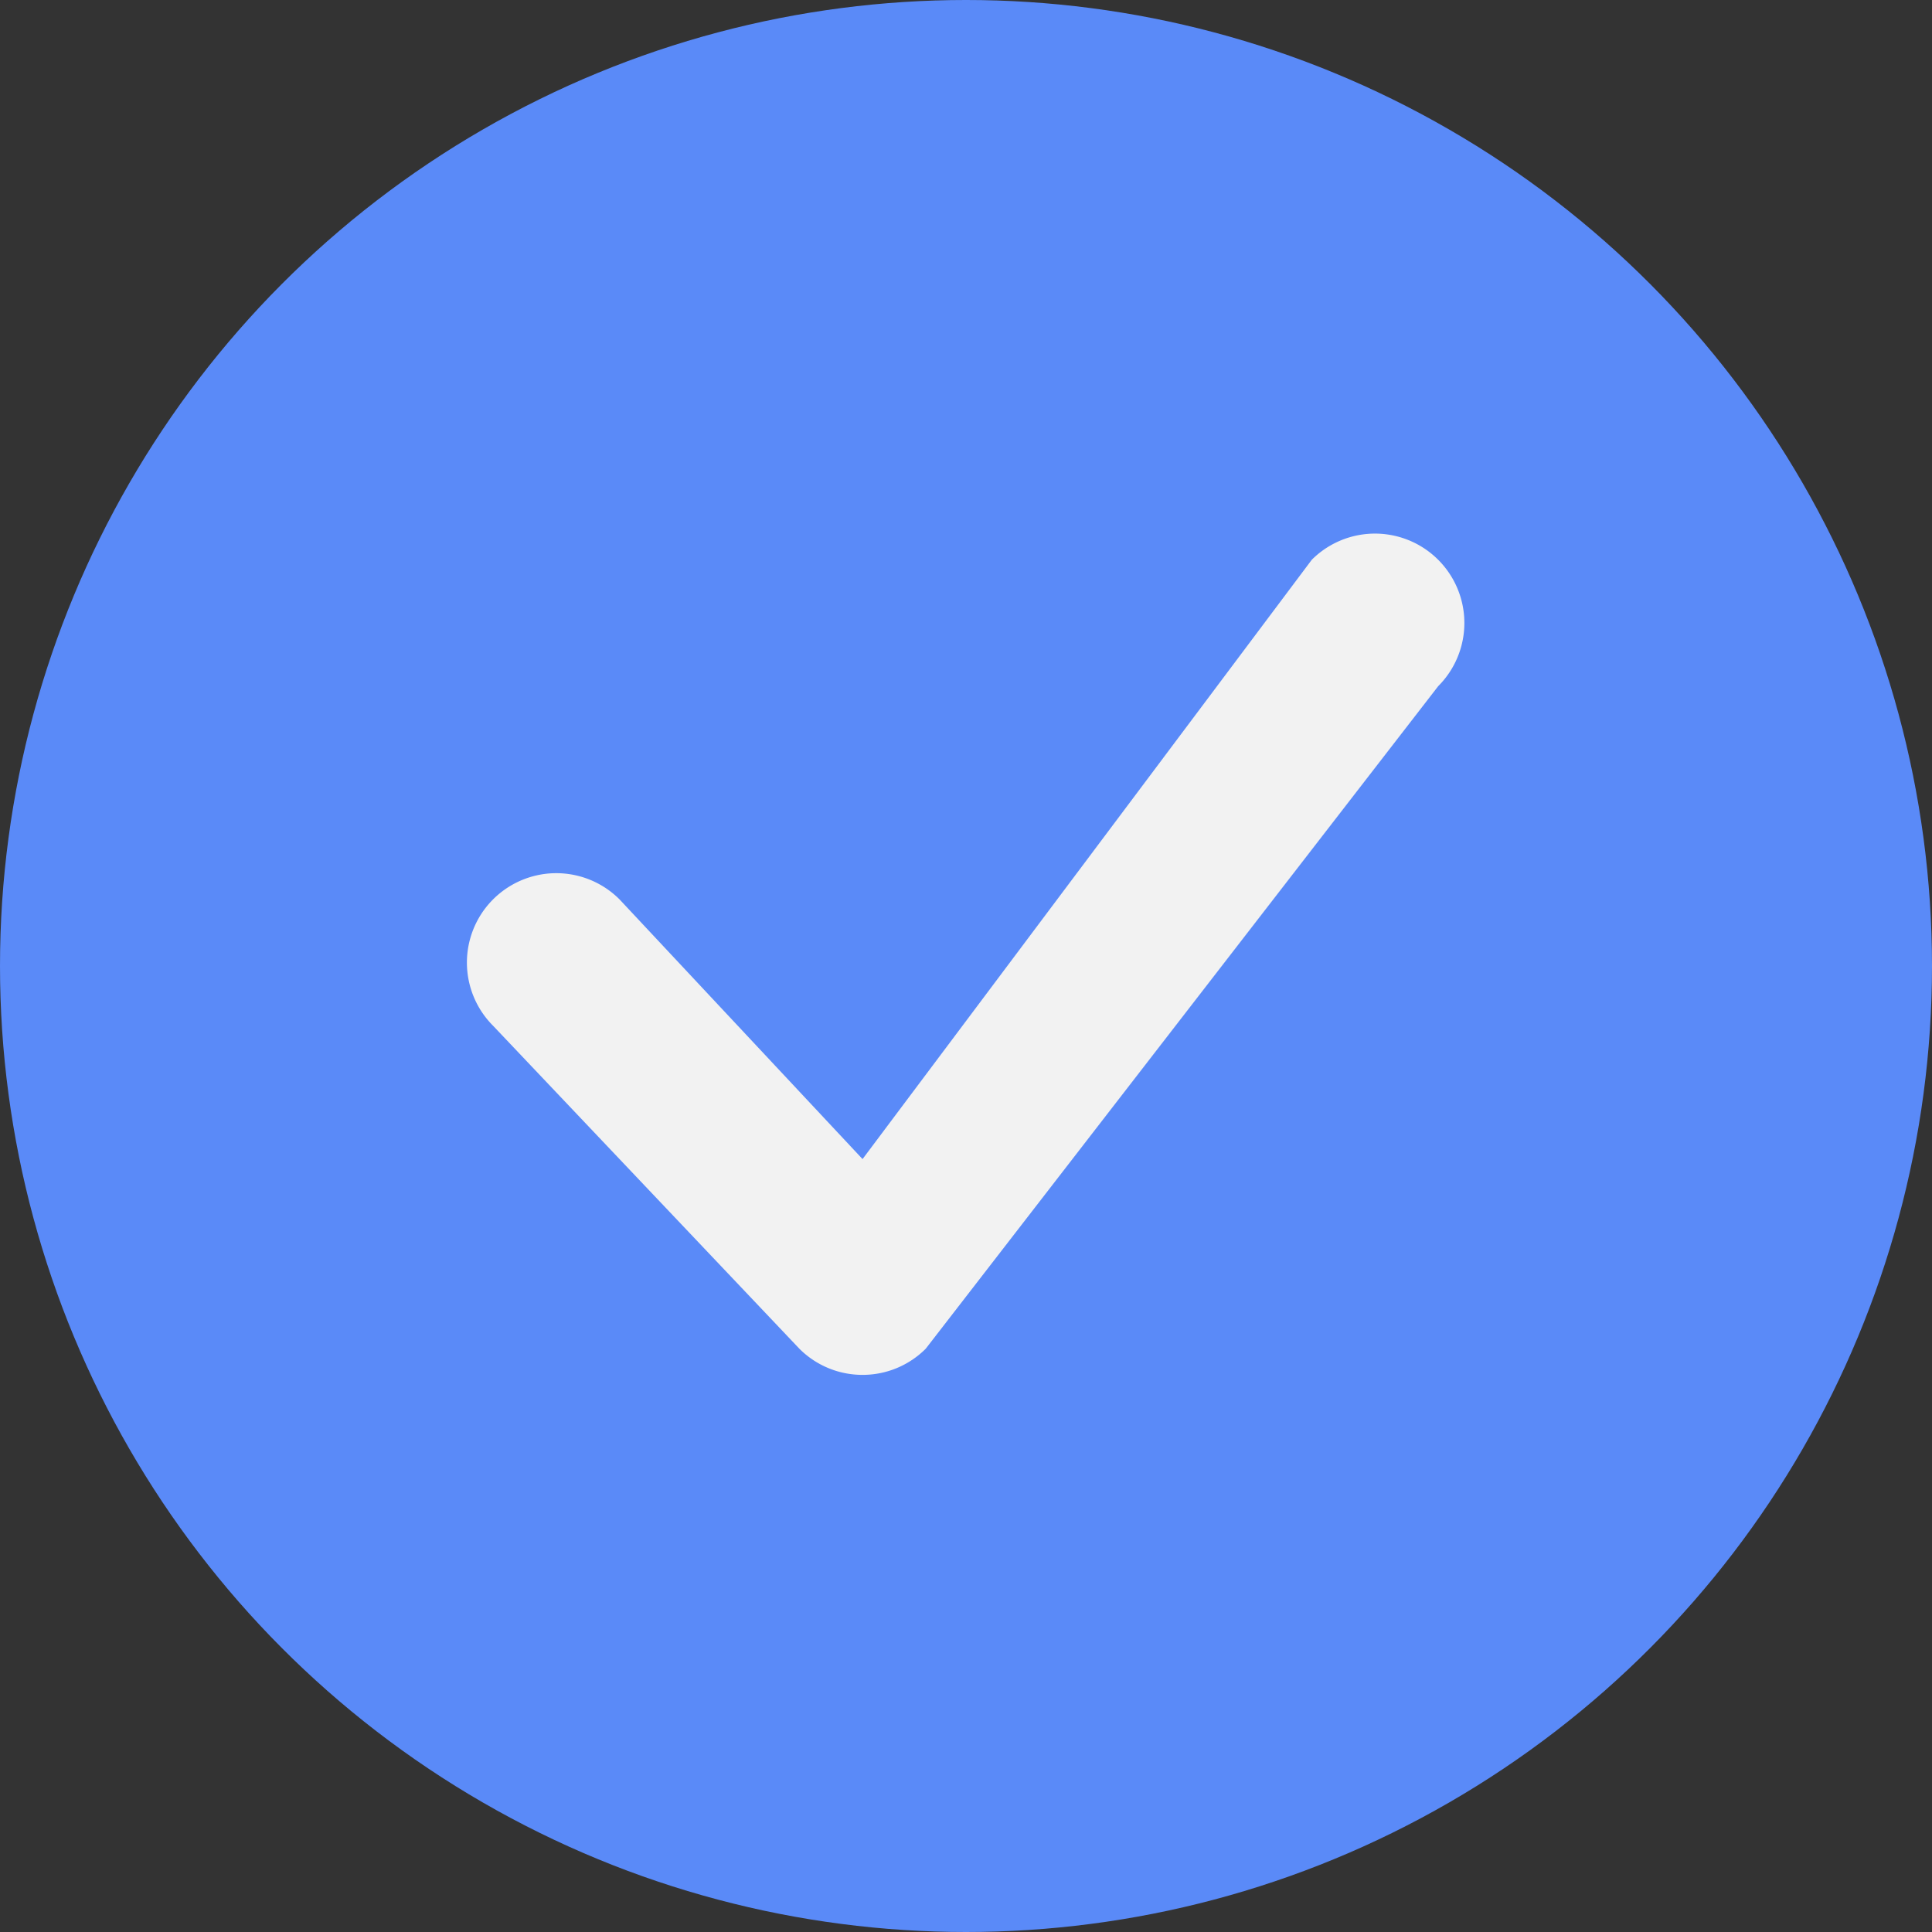 <?xml version="1.0" encoding="utf-8"?>
<svg xmlns="http://www.w3.org/2000/svg" viewBox="117.999 401 115.862 115.862" width="115.862px" height="115.862px">
  <rect x="117.999" y="401" width="115.862" height="115.862" fill="#333333" stroke="none"/>
  <circle cx="57.931" cy="57.931" r="57.931" transform="matrix(1, 0, 0, 1, 117.999, 401)" style="fill: rgb(90, 138, 248);"/>
  <path d="M23.726,48.451a5.344,5.344,0,0,1-3.79-1.57L1.57,27.516a5.36,5.36,0,0,1,7.581-7.581L23.726,35.51,50.666-.43a5.36,5.36,0,0,1,7.581,7.581L27.516,46.881A5.344,5.344,0,0,1,23.726,48.451Z" transform="matrix(1, 0, 0, 1, 146, 435)" fill="#f2f2f2"/>
</svg>